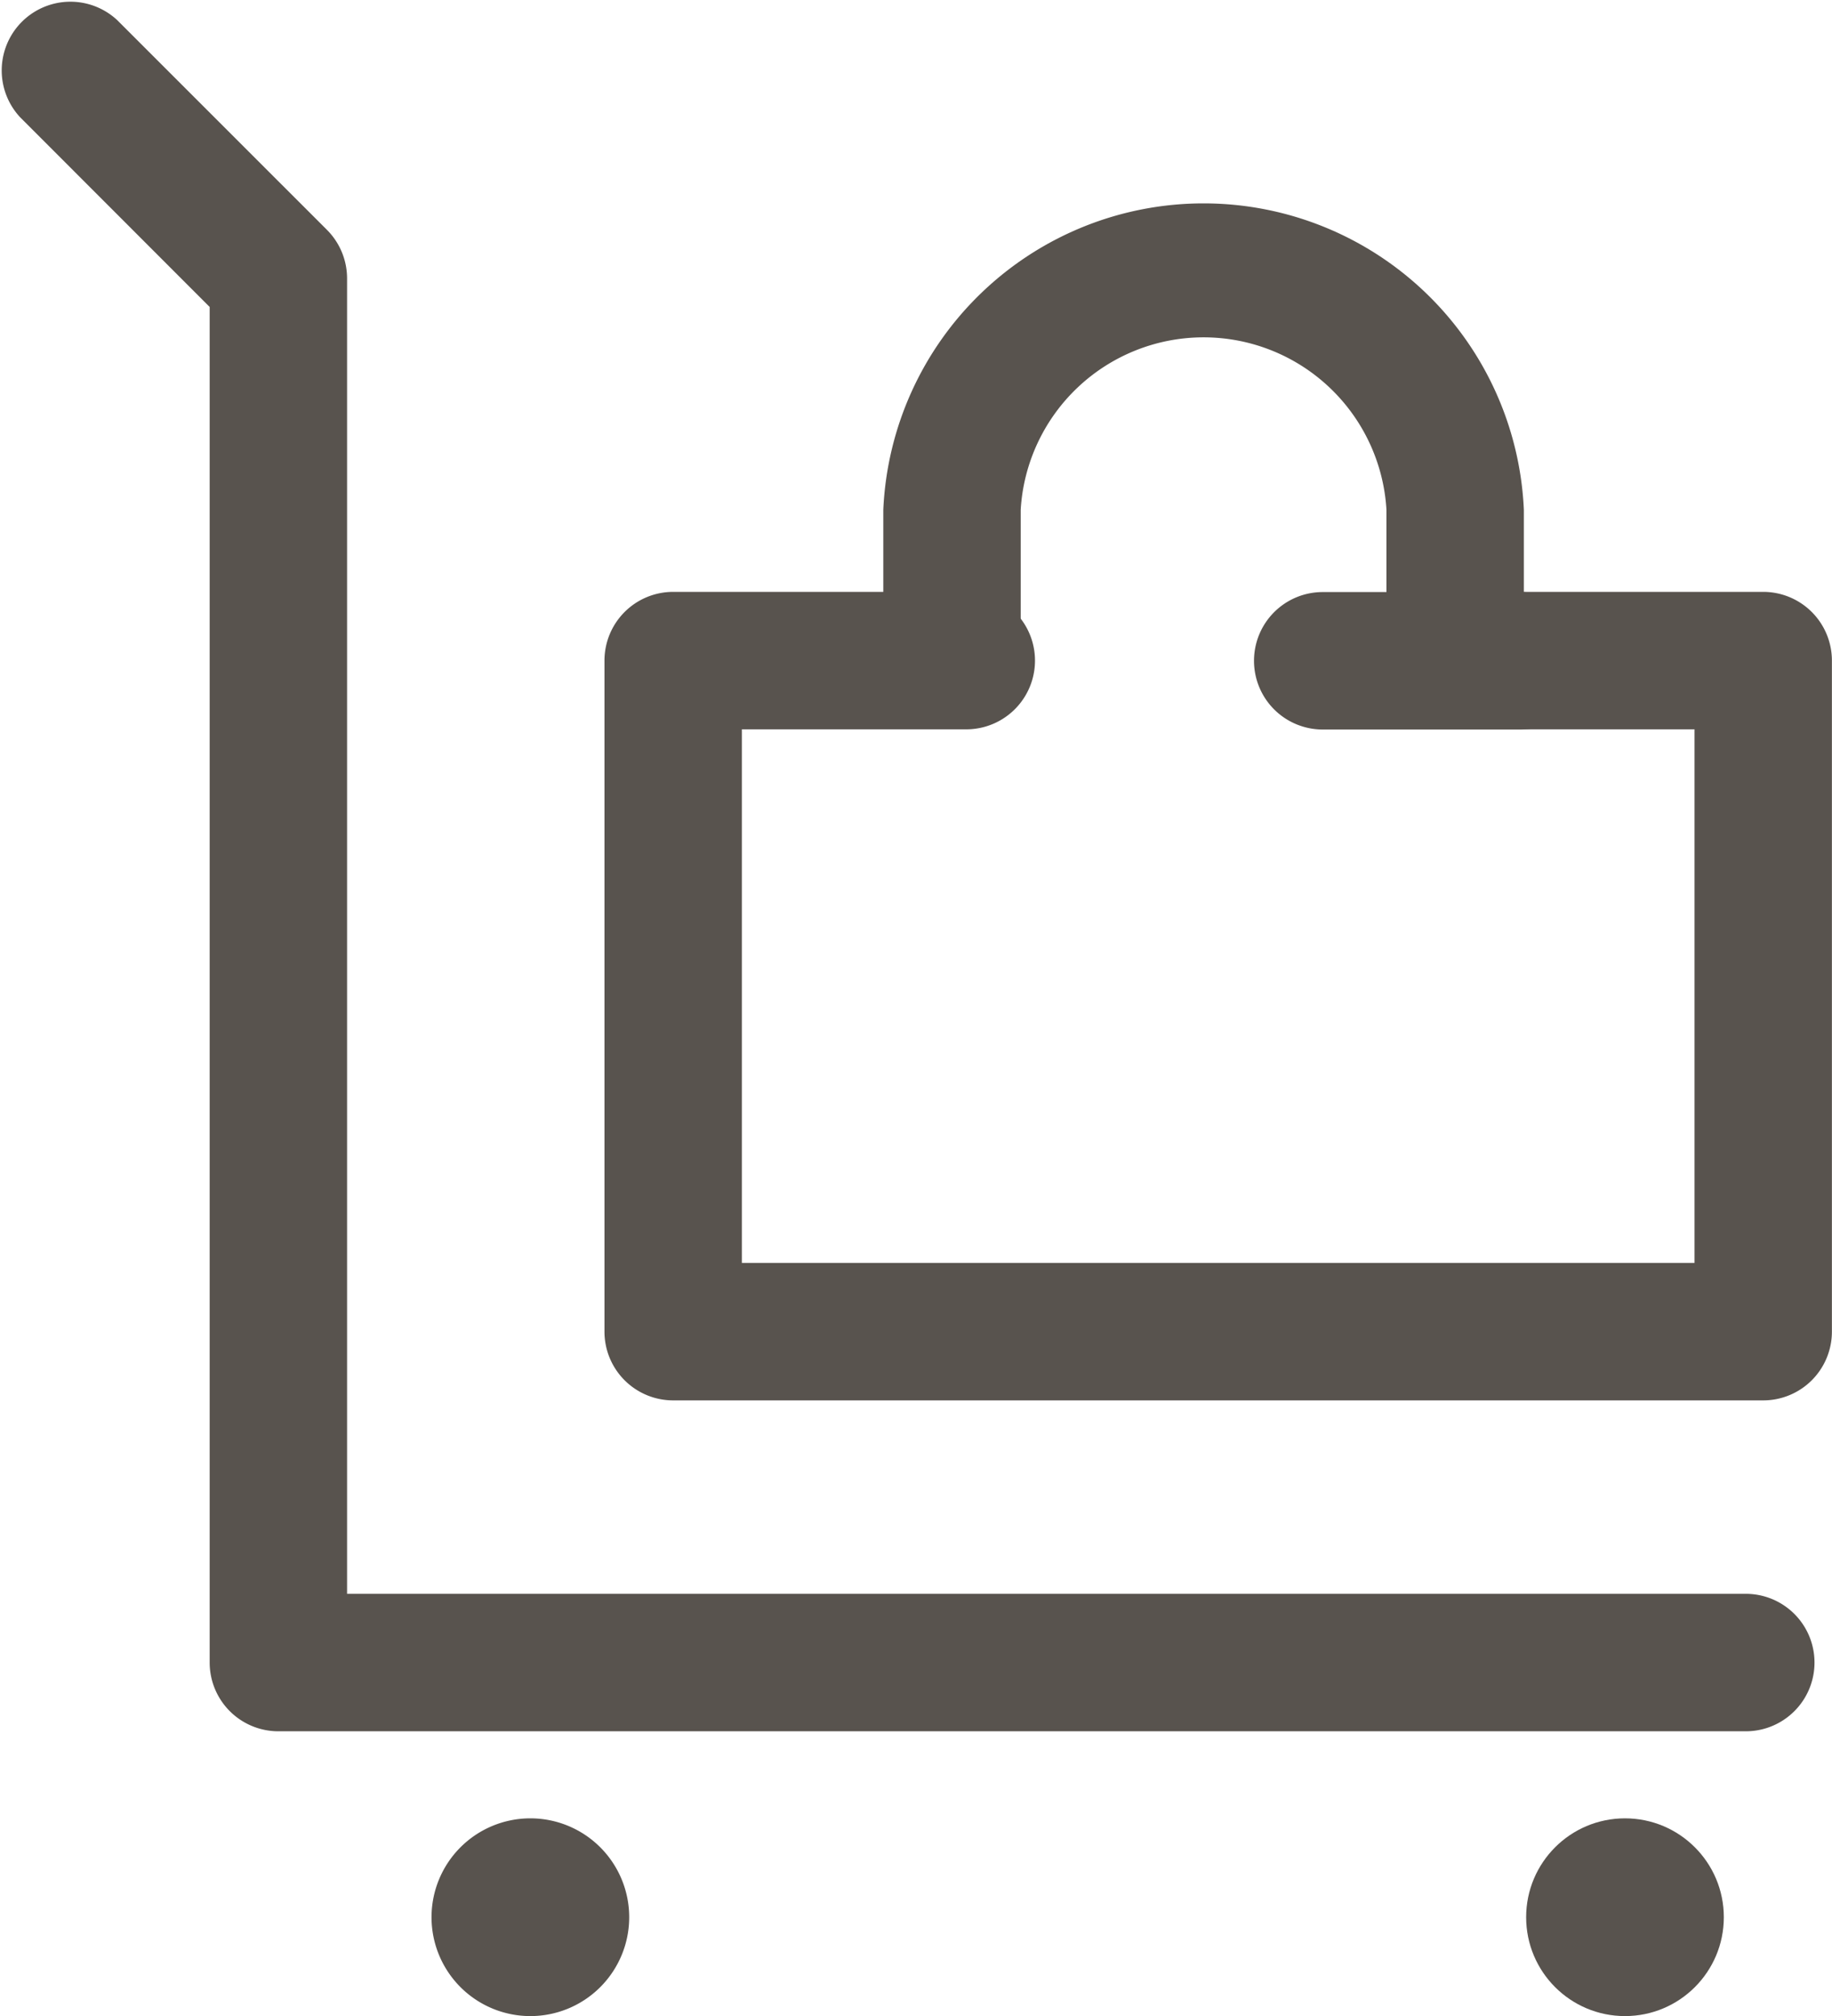 <svg xmlns="http://www.w3.org/2000/svg" width="20" height="22" viewBox="0 0 20 22"><g transform="translate(-1285.633 -474.246)"><path d="M20.309,20.143H4.289a.75.75,0,0,1-.75-.75V4.6L1.47,2.53A.75.75,0,0,1,2.53,1.47L4.819,3.758a.75.75,0,0,1,.22.53V18.643h15.27a.75.75,0,0,1,0,1.5Z" transform="translate(1284.383 472.996)" fill="#58534e"/><path d="M1.079,0A1.079,1.079,0,1,1,0,1.079,1.079,1.079,0,0,1,1.079,0Z" transform="translate(1290.344 494.089)" fill="#58534e"/><circle cx="1.079" cy="1.079" r="1.079" transform="translate(1302.294 494.089)" fill="#58534e"/><path d="M2.158.75H0A.75.75,0,0,1-.75,0,.75.75,0,0,1,0-.75H2.158a.75.75,0,0,1,.75.75A.75.75,0,0,1,2.158.75Z" transform="translate(1300.073 481.457)" fill="#58534e"/><path d="M26.9,24.073H15a.75.75,0,0,1-.75-.75V16a.75.75,0,0,1,.75-.75h3.2a.75.75,0,0,1,0,1.5H15.75v5.823h10.4V16.75H23.7a.75.75,0,0,1,0-1.5h3.2a.75.75,0,0,1,.75.75v7.323A.75.75,0,0,1,26.9,24.073Z" transform="translate(1277.982 465.455)" fill="#58534e"/><path d="M27.493,11.6a.75.75,0,0,1-.75-.75v-1.6a2,2,0,0,0-3.993,0v1.6a.75.75,0,0,1-1.5,0v-1.6a3.5,3.5,0,0,1,6.993,0v1.6A.75.75,0,0,1,27.493,11.6Z" transform="translate(1274.026 470.559)" fill="#58534e"/></g></svg>